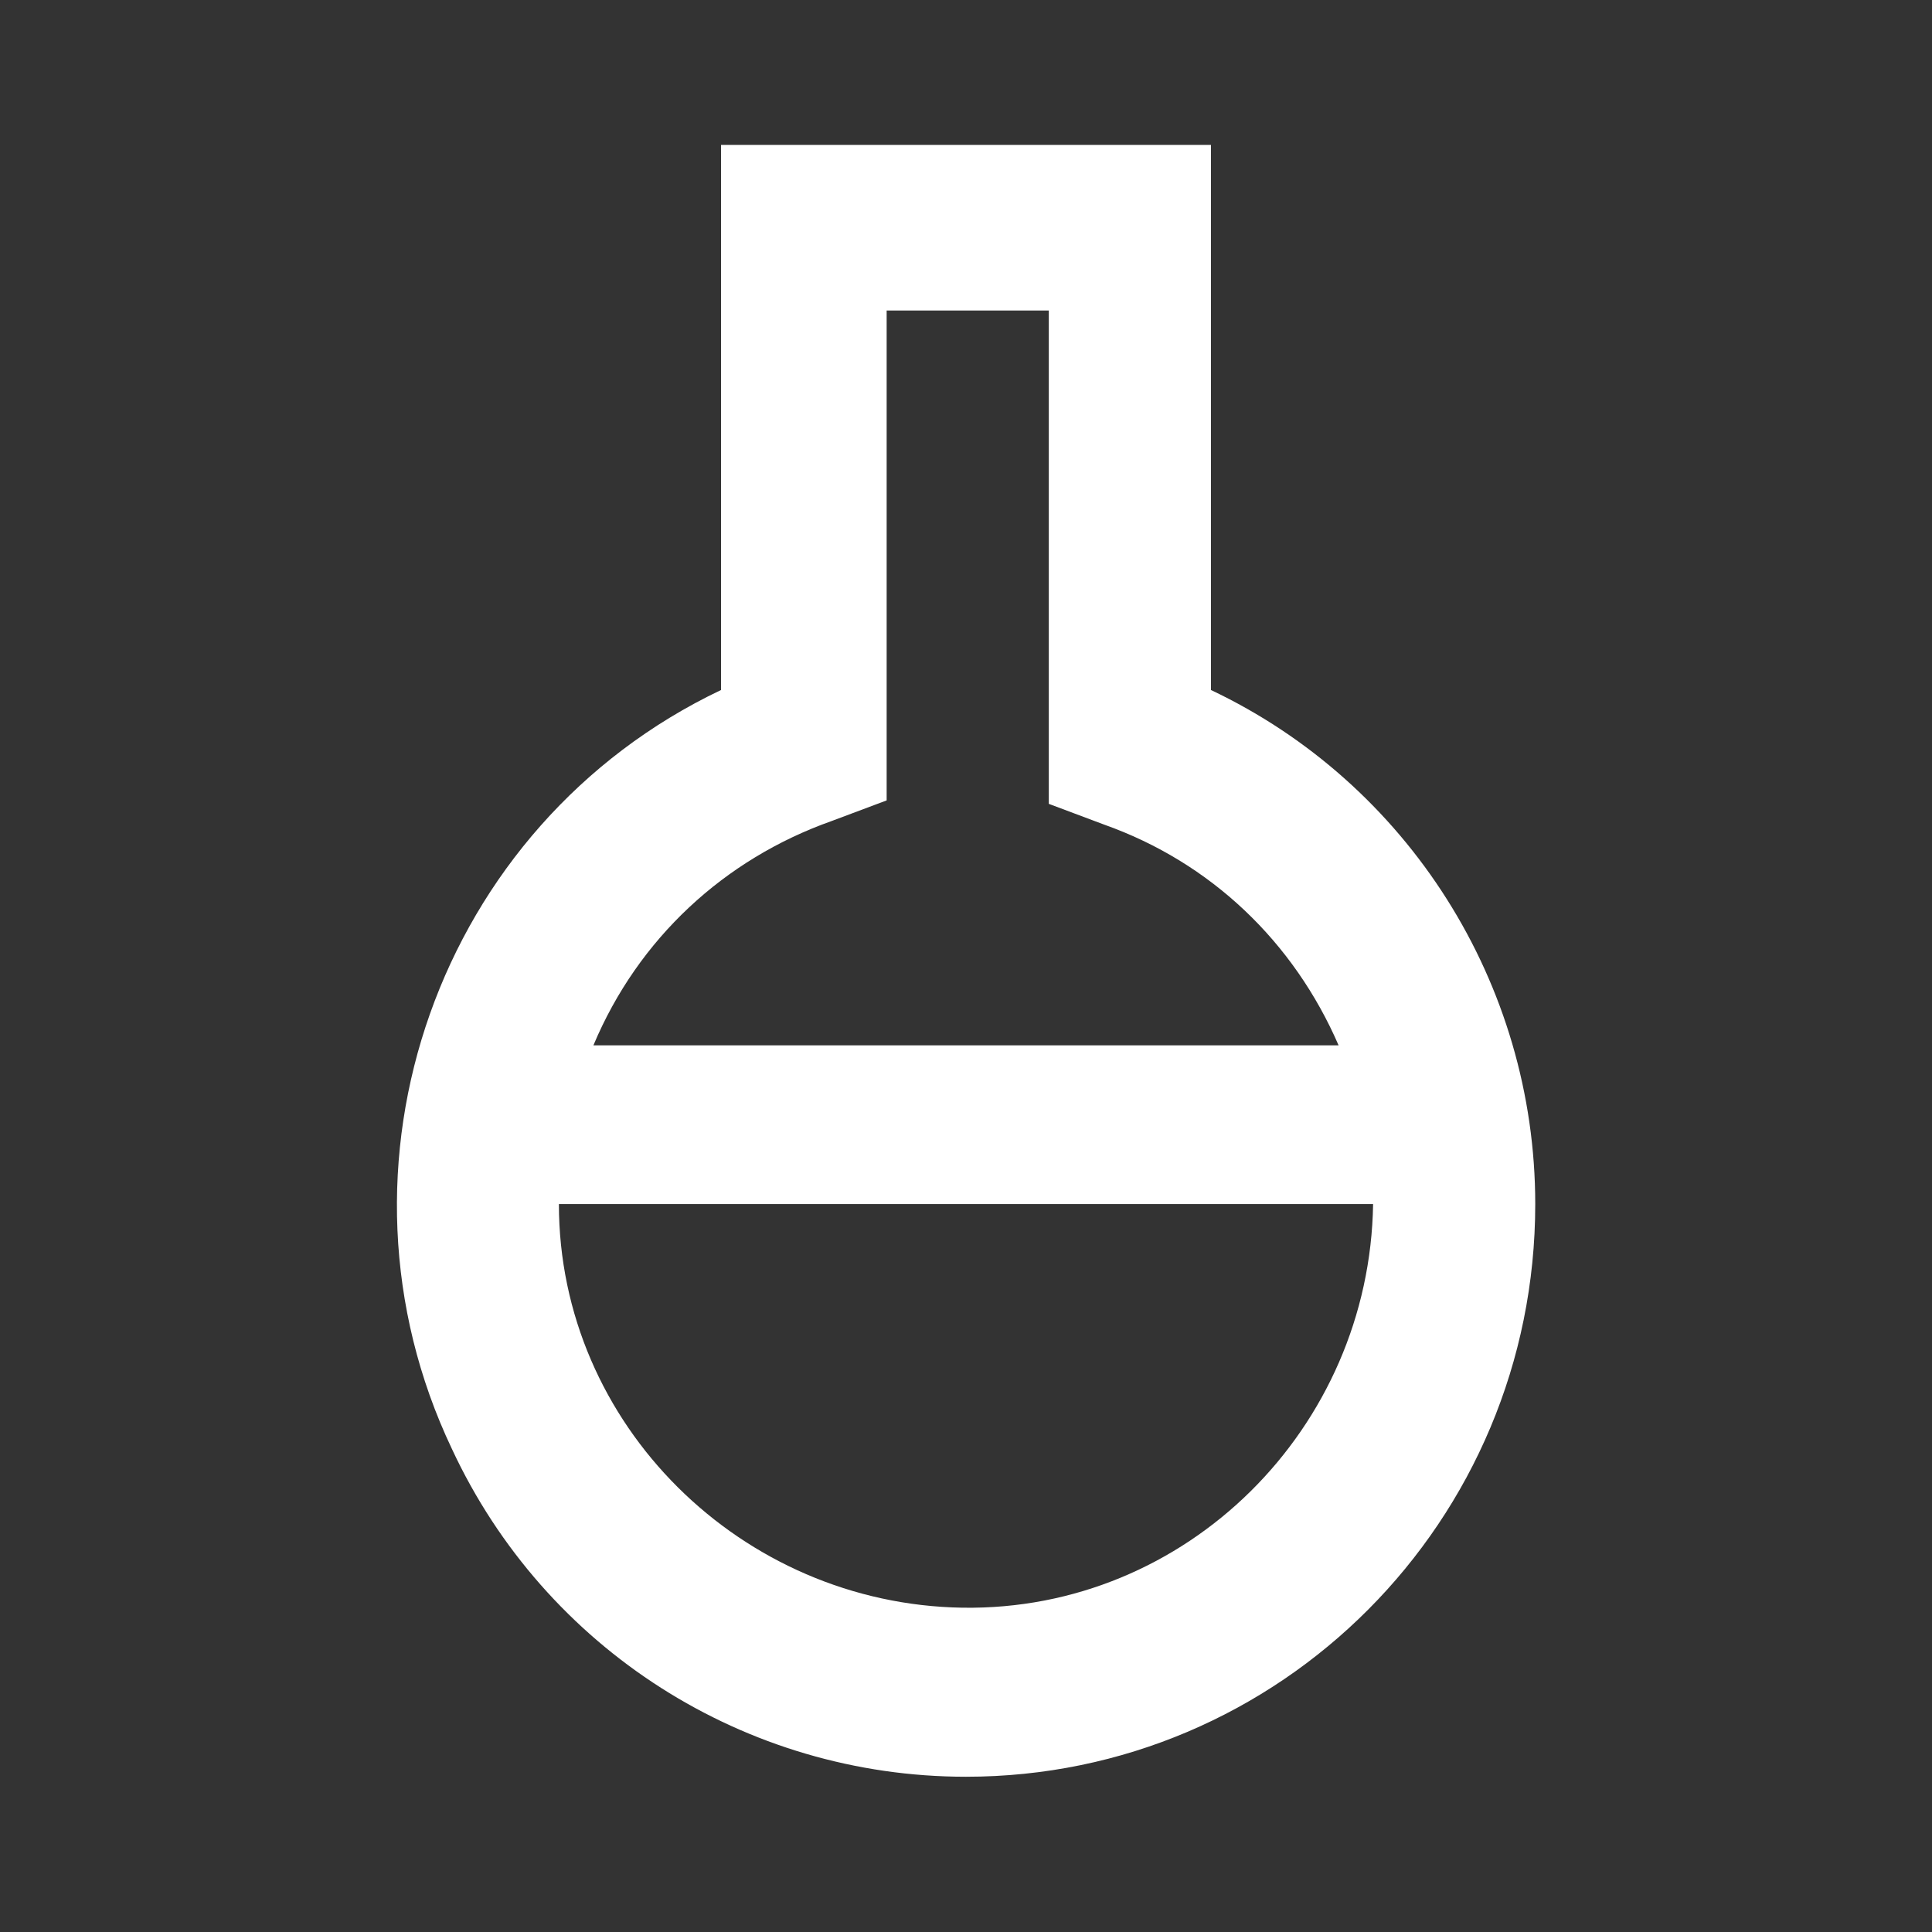 <?xml version="1.0" encoding="utf-8"?>
<!-- Generator: Adobe Illustrator 25.3.1, SVG Export Plug-In . SVG Version: 6.00 Build 0)  -->
<!DOCTYPE svg PUBLIC "-//W3C//DTD SVG 1.1//EN" "http://www.w3.org/Graphics/SVG/1.1/DTD/svg11.dtd">
<svg version="1.1" id="Layer_2" xmlns:x="http://ns.adobe.com/Extensibility/1.0/" xmlns:i="http://ns.adobe.com/AdobeIllustrator/10.0/" xmlns:graph="http://ns.adobe.com/Graphs/1.0/"
	 xmlns="http://www.w3.org/2000/svg" xmlns:xlink="http://www.w3.org/1999/xlink" x="0px" y="0px" viewBox="0 0 56 56"
	 style="enable-background:new 0 0 56 56;" xml:space="preserve">
<rect x="0" y="0" width="56" height="56" fill="#333333" stroke="none"/>
<style type="text/css">
	.st0{fill:#FFFFFF;}
</style>
<path id="Path_2" class="st0" d="M28,51.5c9.1,0,16.5-7.4,16.5-16.6c0-6.4-3.7-12.2-9.4-14.9V4.2H20.9V20c-8.2,3.9-11.7,13.8-7.8,22
	C15.8,47.8,21.6,51.5,28,51.5z M24.1,23.8l1.6-0.6V9h4.7v14.3l1.6,0.6c3.1,1.1,5.5,3.4,6.8,6.4H17.2C18.5,27.2,21,24.9,24.1,23.8
	L24.1,23.8z M39.8,34.9c-0.1,6.5-5.4,11.8-11.9,11.7c-6.4-0.1-11.7-5.3-11.7-11.7H39.8z"/>
</svg>
